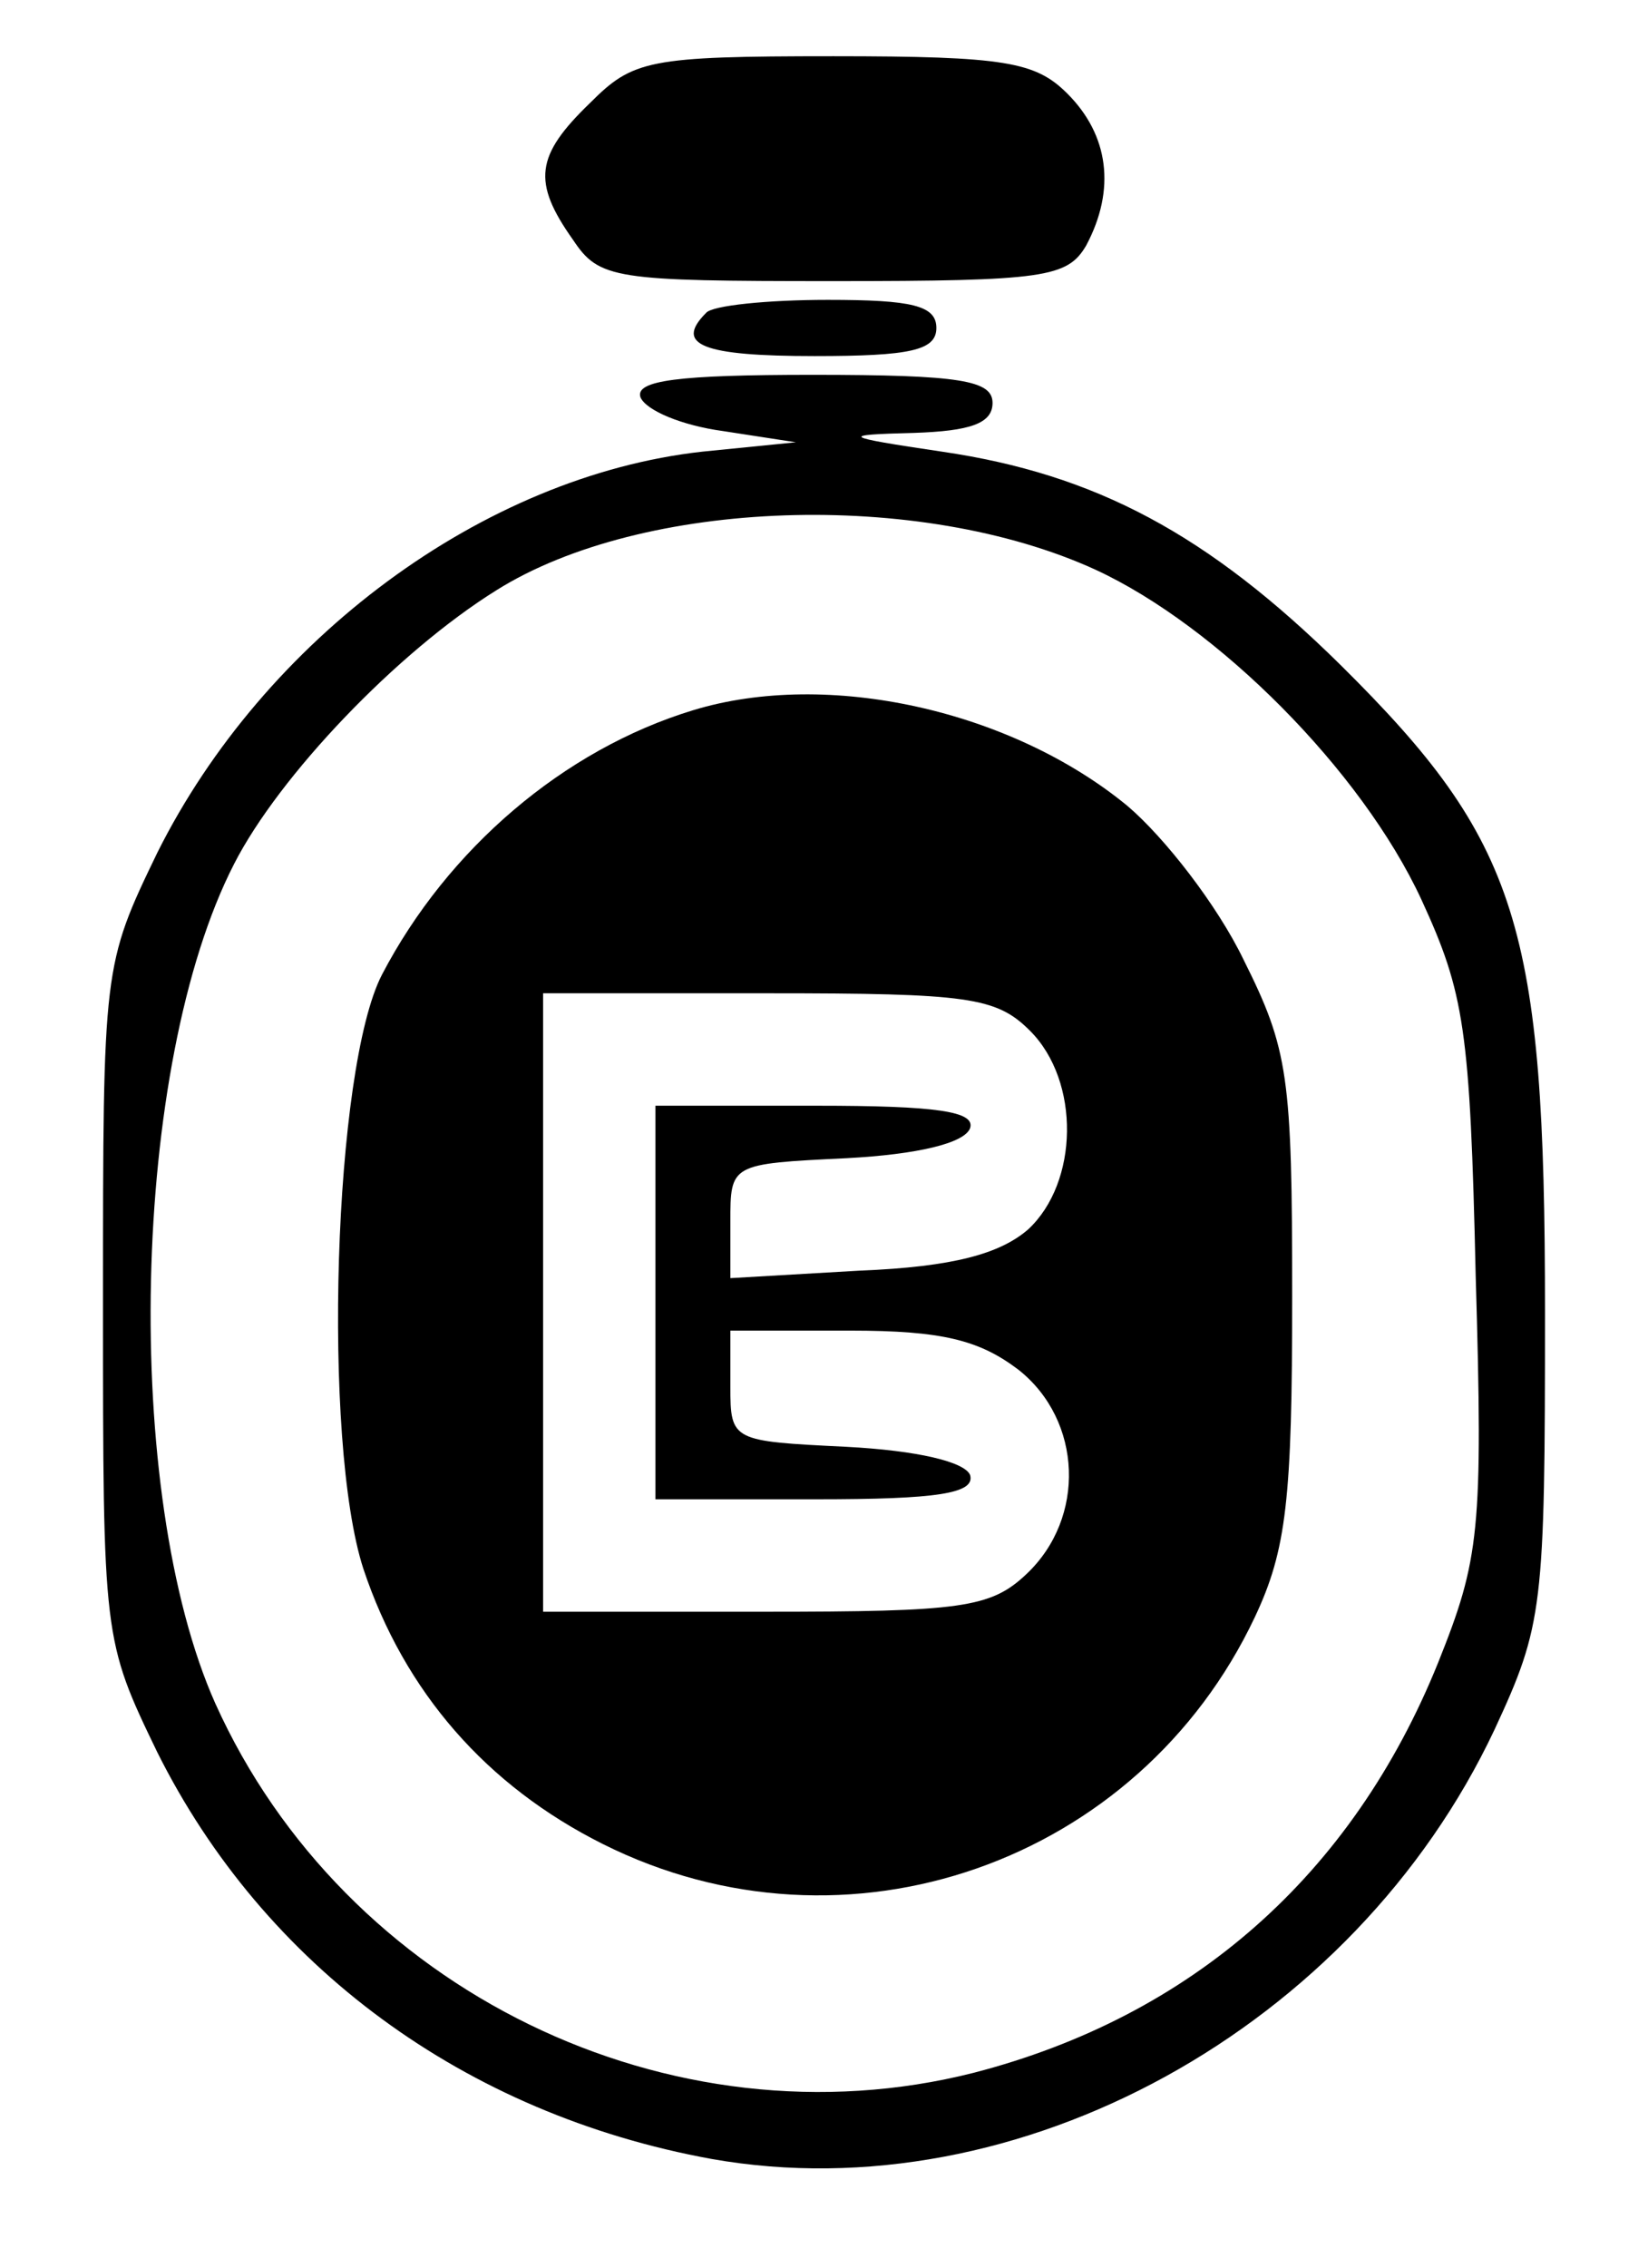 <?xml version="1.0" standalone="no"?>
<!DOCTYPE svg PUBLIC "-//W3C//DTD SVG 20010904//EN"
 "http://www.w3.org/TR/2001/REC-SVG-20010904/DTD/svg10.dtd">
<svg version="1.0" xmlns="http://www.w3.org/2000/svg"
 width="88pt" height="121pt" viewBox="0 0 88 121"
 preserveAspectRatio="xMidYMid meet">

<g transform="translate(0,121) scale(0.1,-0.1)"
fill="#000000" stroke="none">
<path d="M315 1155 c-29 -28 -31 -42 -9 -73 14 -21 22 -22 139 -22 113 0 125
2 135 19 16 30 12 59 -10 81 -17 17 -33 20 -125 20 -99 0 -107 -2 -130 -25z"/>
<path d="M377 1043 c-17 -17 -2 -23 58 -23 51 0 65 3 65 15 0 12 -13 15 -58
15 -32 0 -62 -3 -65 -7z"/>
<path d="M342 998 c3 -7 22 -15 44 -18 l39 -6 -50 -5 c-117 -13 -234 -100
-291 -214 -29 -60 -29 -61 -29 -240 0 -179 0 -180 29 -240 57 -114 164 -193
296 -217 164 -29 343 70 418 229 26 56 27 65 27 223 0 206 -14 251 -109 345
-71 70 -131 102 -213 114 -54 8 -55 9 -15 10 30 1 42 5 42 16 0 12 -17 15 -96
15 -72 0 -95 -3 -92 -12z m243 -92 c65 -30 142 -107 174 -176 23 -50 26 -69
29 -201 4 -136 2 -151 -20 -206 -46 -114 -132 -189 -248 -219 -162 -41 -336
44 -405 197 -50 112 -45 341 10 448 24 47 87 113 140 146 78 49 226 54 320 11z"/>
<path d="M370 831 c-69 -21 -131 -74 -166 -141 -26 -50 -32 -249 -10 -317 22
-66 66 -116 128 -147 130 -65 286 -10 348 121 17 36 20 63 20 171 0 118 -2
132 -26 180 -14 29 -42 65 -62 82 -62 51 -160 73 -232 51z m180 -171 c27 -27
26 -81 -1 -106 -15 -13 -40 -20 -90 -22 l-69 -4 0 30 c0 31 0 31 62 34 38 2
63 8 66 16 3 9 -18 12 -82 12 l-86 0 0 -105 0 -105 86 0 c64 0 85 3 82 13 -3
7 -28 13 -66 15 -61 3 -62 3 -62 32 l0 30 64 0 c49 0 69 -5 90 -21 34 -27 36
-79 4 -109 -19 -18 -35 -20 -140 -20 l-118 0 0 165 0 165 120 0 c107 0 122 -2
140 -20z"/>
</g>
</svg>
